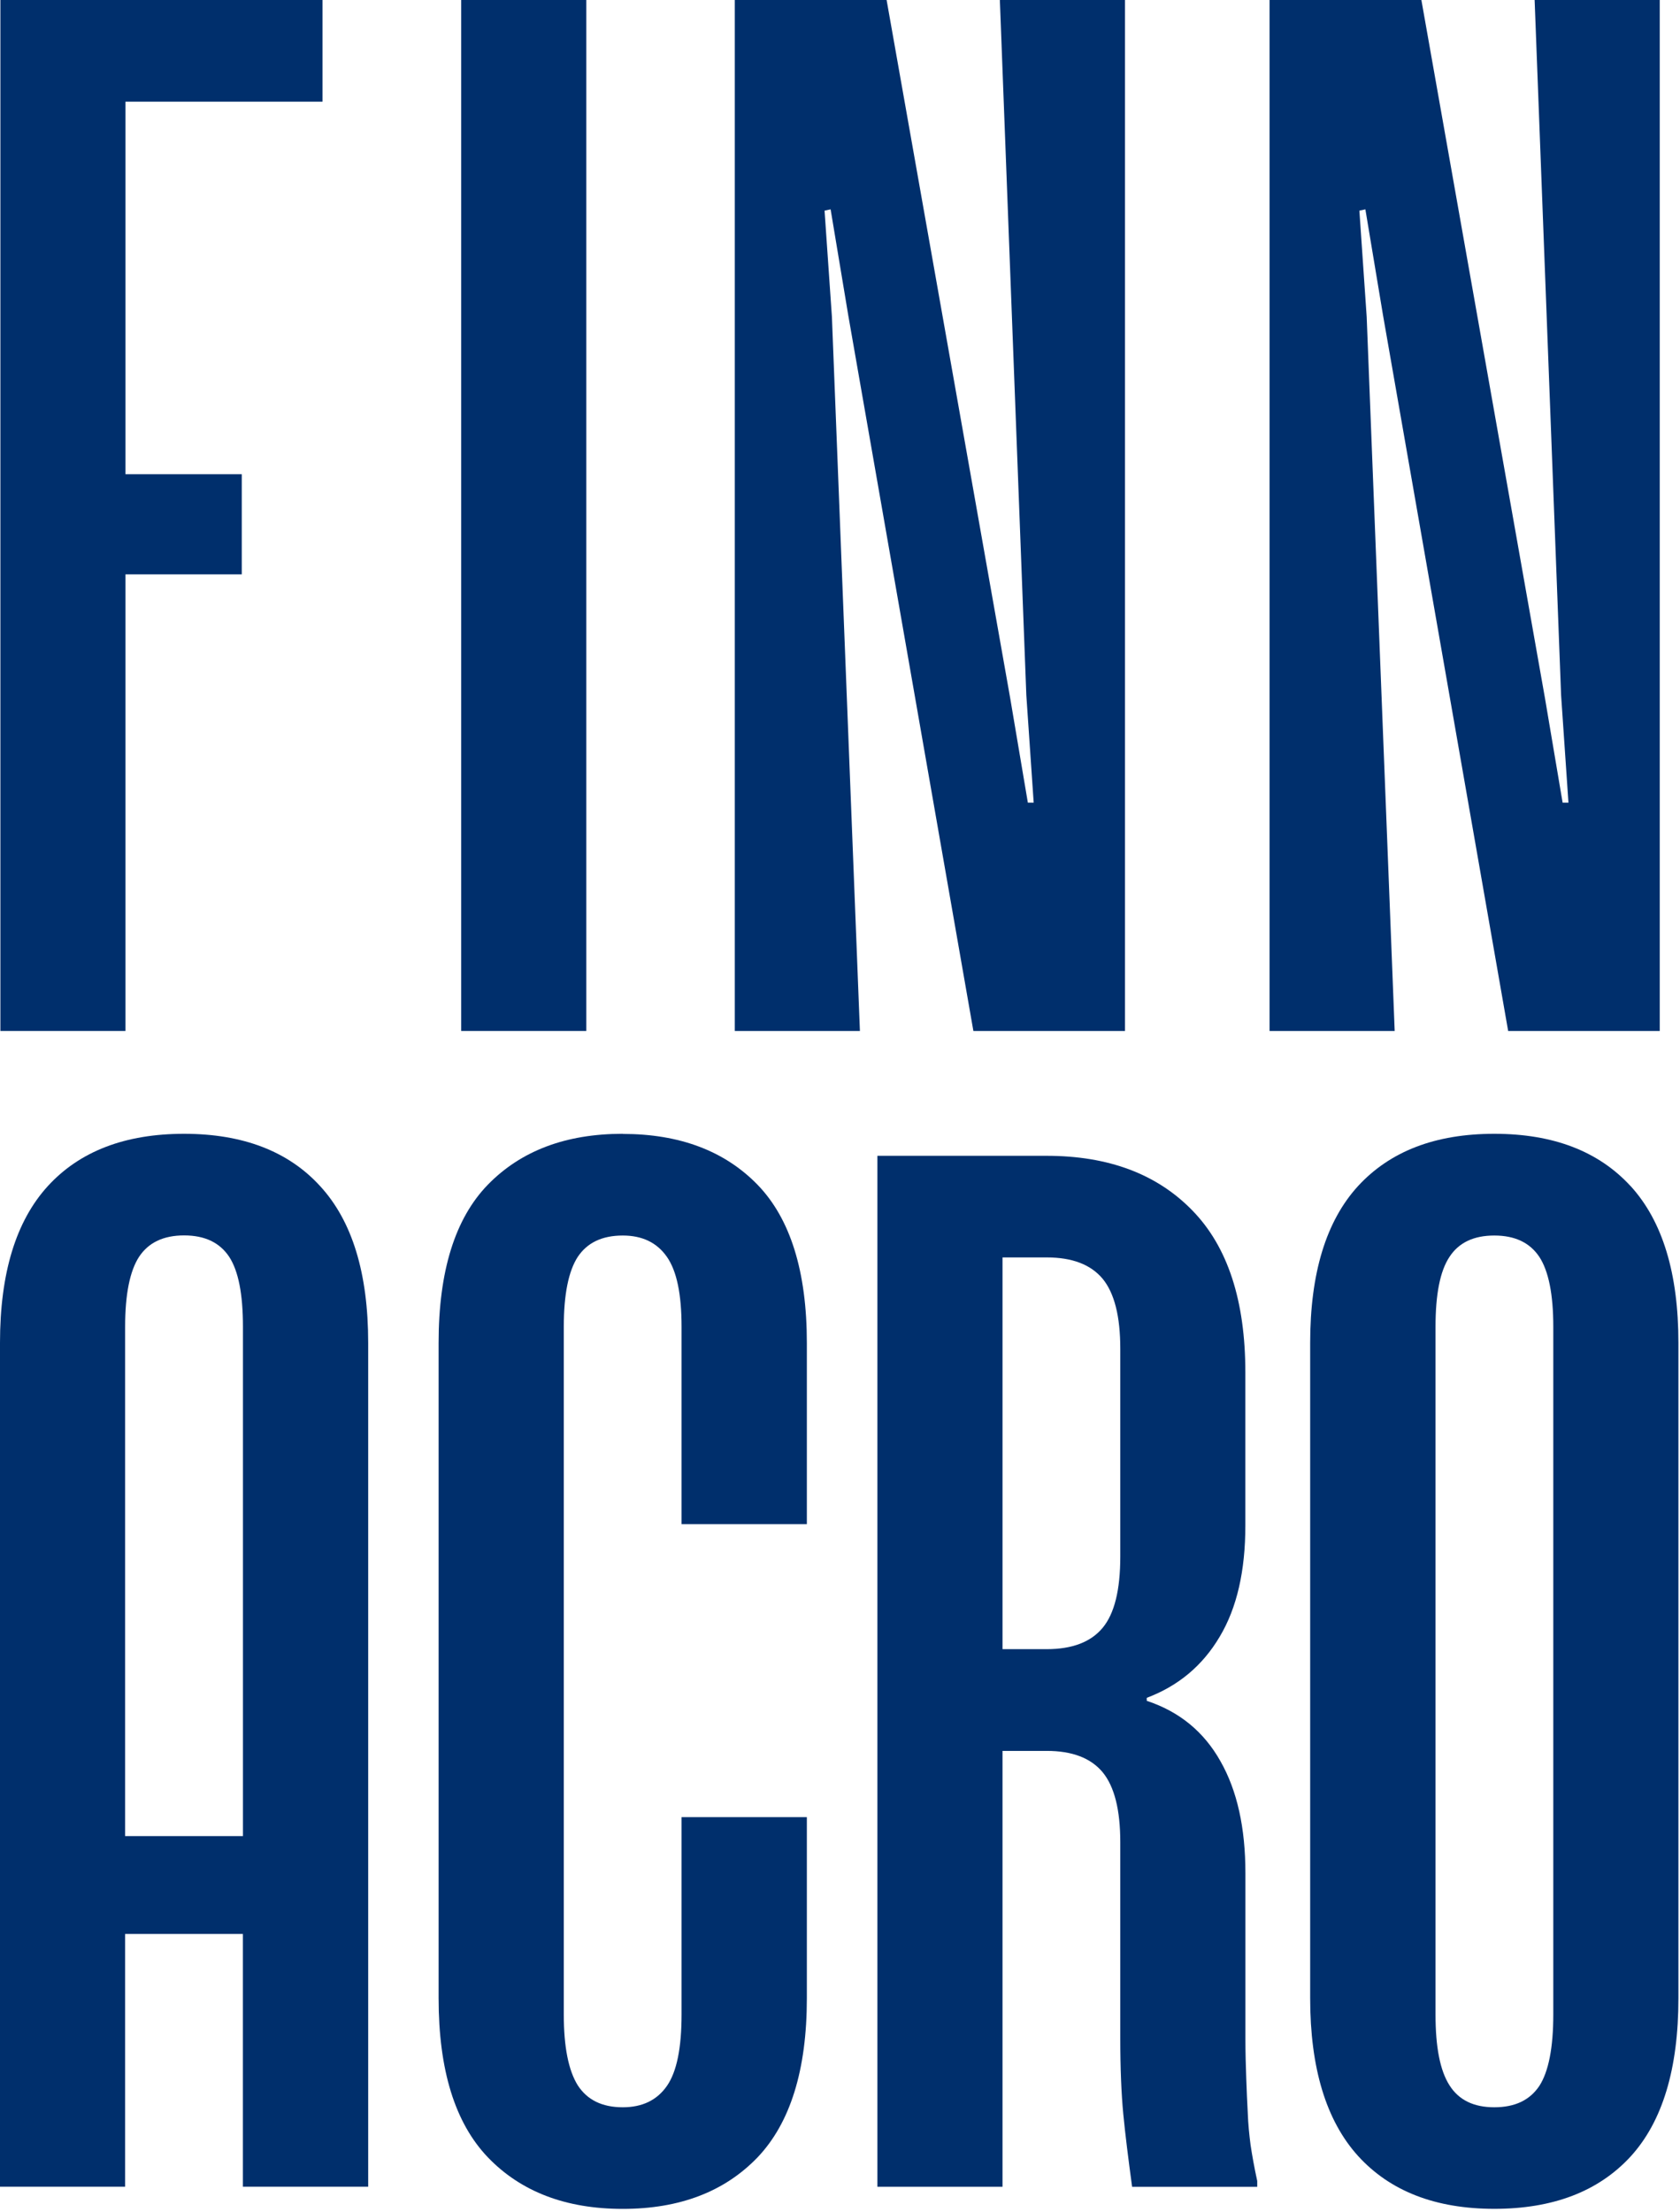 <svg clip-rule="evenodd" fill-rule="evenodd" stroke-linejoin="round" stroke-miterlimit="2" viewBox="0 0 297 391" xmlns="http://www.w3.org/2000/svg"><g fill="#002f6c"><path d="m413.82 446.31h20.56v-17.7h-20.56v-65.85h34.83v-17.97h-56.94v182.22h22.11z" fill-rule="nonzero" transform="translate(-391.64 -344.79)"/><path d="m81.53 0h22.12v182.22h-22.12z"/><g fill-rule="nonzero" transform="translate(-391.64 -344.79)"><path d="m537.41 382.02 1.07-.23 3.12 18.73 22.12 126.49h26.8v-182.22h-22.12l4.68 122.88 1.3 18.99h-1.03l-3.12-18.46-21.85-123.41h-26.84v182.22h22.12l-4.95-126.22z"/><path d="m633.25 400.79-1.29-18.77 1.06-.23 3.12 18.73 22.12 126.49h26.8v-182.22h-22.12l4.68 122.88 1.3 18.99h-1.03l-3.12-18.46-21.85-123.41h-26.84v182.22h22.12z"/><path d="m501.73 545.19c-10.09 0-18 3.01-23.83 8.98-5.82 5.98-8.72 15.3-8.72 27.98v115.83c0 12.68 2.89 22.04 8.72 28.13 5.82 6.05 13.74 9.1 23.83 9.1s18-3.05 23.83-9.1c5.79-6.09 8.72-15.45 8.72-28.13v-32.01h-22.15v34.87c0 5.9-.84 10.13-2.59 12.64s-4.34 3.77-7.8 3.77c-3.65 0-6.28-1.29-7.96-3.88-1.64-2.63-2.47-6.78-2.47-12.52v-121.54c0-5.75.84-9.86 2.47-12.37 1.68-2.51 4.3-3.77 7.96-3.77 3.46 0 6.05 1.26 7.8 3.77s2.59 6.62 2.59 12.37v34.87h22.15v-32.01c0-12.68-2.93-22-8.72-27.98-5.82-5.98-13.78-8.98-23.83-8.98z"/><path d="m612.23 718.31c-.11-1.94-.19-3.96-.27-6.13s-.15-4.57-.15-7.16v-29.16c0-7.99-1.45-14.58-4.42-19.79-2.93-5.21-7.27-8.76-13.02-10.66v-.53c5.56-2.09 9.86-5.67 12.9-10.81 3.05-5.1 4.53-11.65 4.53-19.64v-27.06c0-12.68-3.12-22.23-9.36-28.62-6.24-6.43-14.81-9.67-25.77-9.67h-29.92v182.22h22.12v-77.04h7.8c4.53 0 7.8 1.26 9.9 3.77 2.09 2.55 3.12 6.66 3.12 12.37v34.64c0 5.37.19 9.82.53 13.4.34 3.54.88 7.84 1.56 12.87h22.12v-1.03c-.53-2.44-.91-4.57-1.18-6.39-.23-1.79-.42-3.65-.49-5.56zm-22.54-98.4c0 5.9-1.03 10.09-3.12 12.6s-5.37 3.77-9.9 3.77h-7.8v-69.24h7.8c4.53 0 7.8 1.26 9.9 3.77 2.09 2.55 3.12 6.66 3.12 12.37z"/><path d="m679.91 554.44c-5.67-6.17-13.67-9.25-24.1-9.25s-18.42 3.08-24.1 9.25c-5.63 6.17-8.45 15.38-8.45 27.71v115.83c0 12.33 2.82 21.62 8.45 27.86 5.67 6.24 13.7 9.36 24.1 9.36s18.42-3.08 24.1-9.25c5.63-6.17 8.45-15.49 8.45-27.98v-115.83c0-12.33-2.82-21.54-8.45-27.71zm-13.67 146.4c0 5.9-.84 10.13-2.47 12.64-1.68 2.51-4.3 3.77-7.96 3.77s-6.28-1.29-7.92-3.88c-1.68-2.63-2.47-6.78-2.47-12.52v-121.54c0-5.75.8-9.86 2.47-12.37 1.64-2.51 4.26-3.77 7.92-3.77s6.28 1.26 7.96 3.77c1.64 2.51 2.47 6.62 2.47 12.37v121.54z"/><path d="m424.19 545.19c-10.43 0-18.46 3.08-24.1 9.25-5.63 6.17-8.45 15.38-8.45 27.71v149.14h22.12v-44.67h20.82v44.67h22.15v-149.14c0-12.33-2.82-21.54-8.49-27.71-5.63-6.17-13.67-9.25-24.06-9.25zm-10.43 124.13v-90.03c0-5.75.84-9.86 2.47-12.37 1.67-2.51 4.3-3.77 7.96-3.77s6.28 1.26 7.96 3.77c1.64 2.51 2.44 6.62 2.44 12.37v90.03z"/></g></g></svg>
